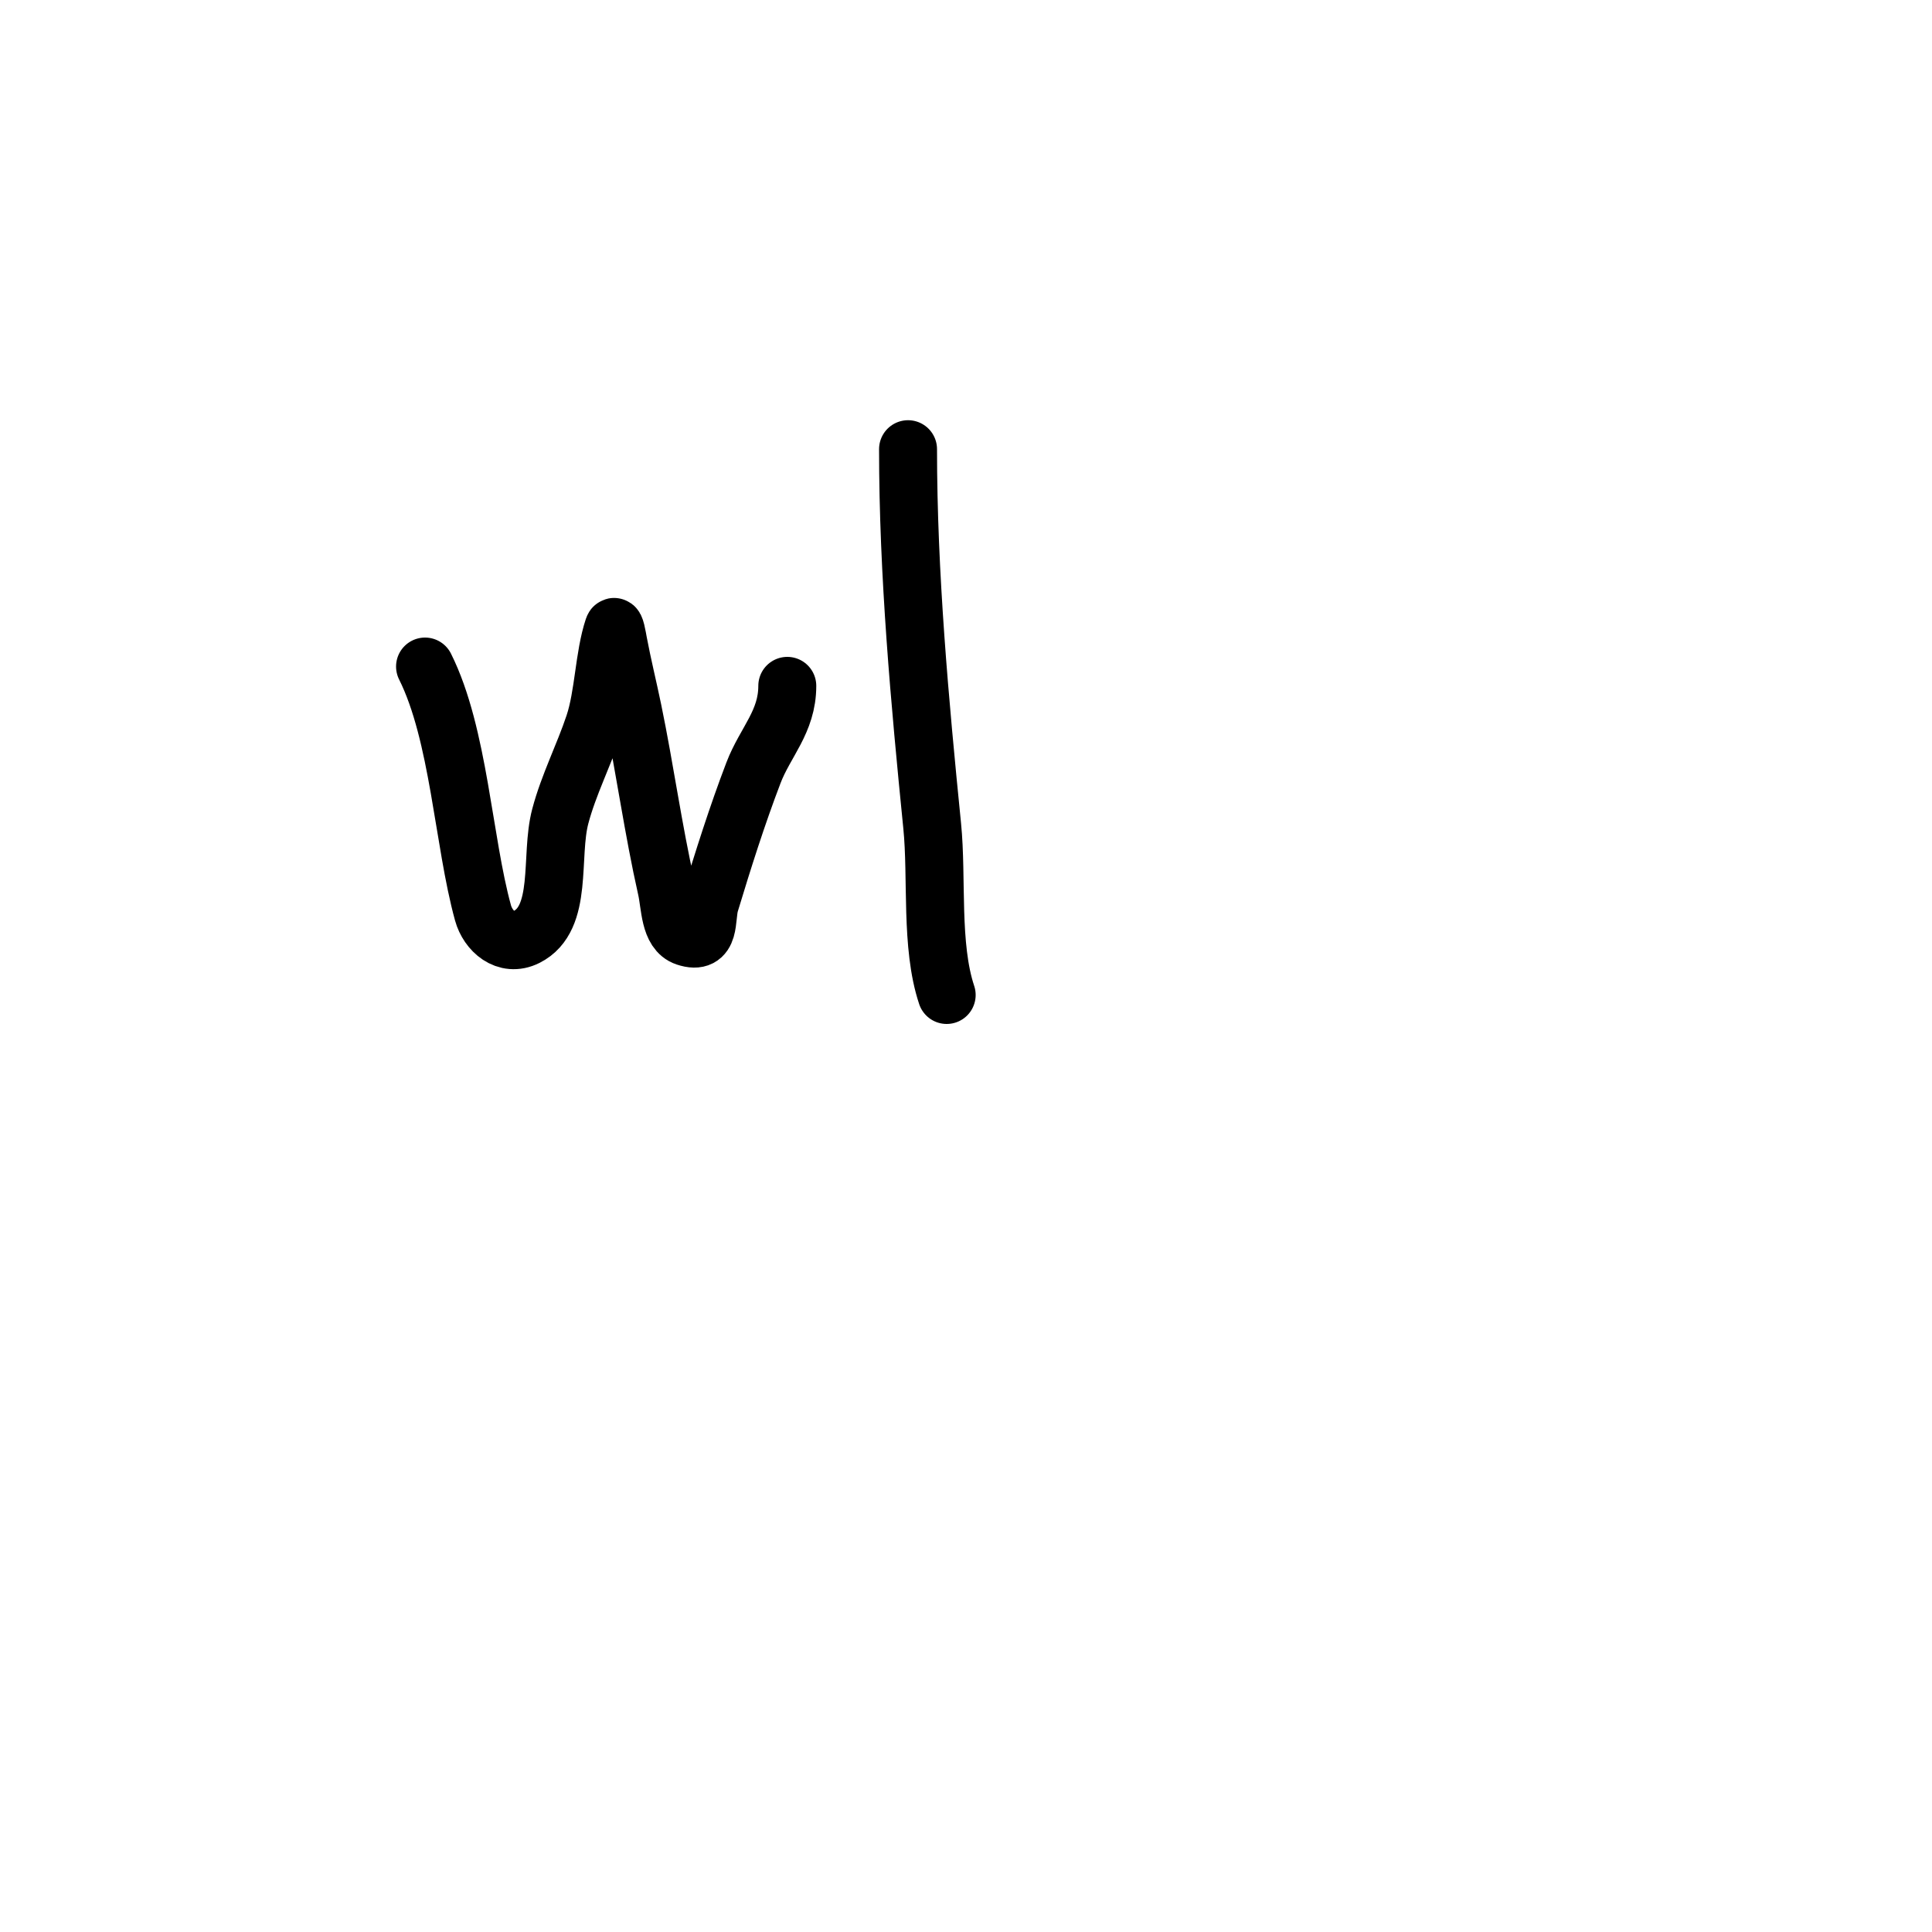 <svg viewBox='0 0 400 400' version='1.1' xmlns='http://www.w3.org/2000/svg' xmlns:xlink='http://www.w3.org/1999/xlink'><g fill='none' stroke='#000000' stroke-width='12' stroke-linecap='round' stroke-linejoin='round'><path d='M88,138c7.027,14.055 7.91,36.172 12,51c1.028,3.725 4.73,7.135 9,5c7.74,-3.87 4.786,-16.634 7,-25c1.727,-6.525 4.866,-12.597 7,-19c2.026,-6.077 2.023,-14.068 4,-20c0.333,-1 0.806,1.964 1,3c0.88,4.691 2.033,9.326 3,14c2.543,12.292 4.235,24.756 7,37c0.791,3.502 0.594,8.865 4,10c5.3,1.767 4.063,-3.907 5,-7c2.751,-9.079 5.612,-18.139 9,-27c2.444,-6.392 7,-10.55 7,-18'/><path d='M188,93c0,25.847 2.428,52.279 5,78c1.084,10.836 -0.413,24.762 3,35'/><path d='M186,77'/></g>
</svg>